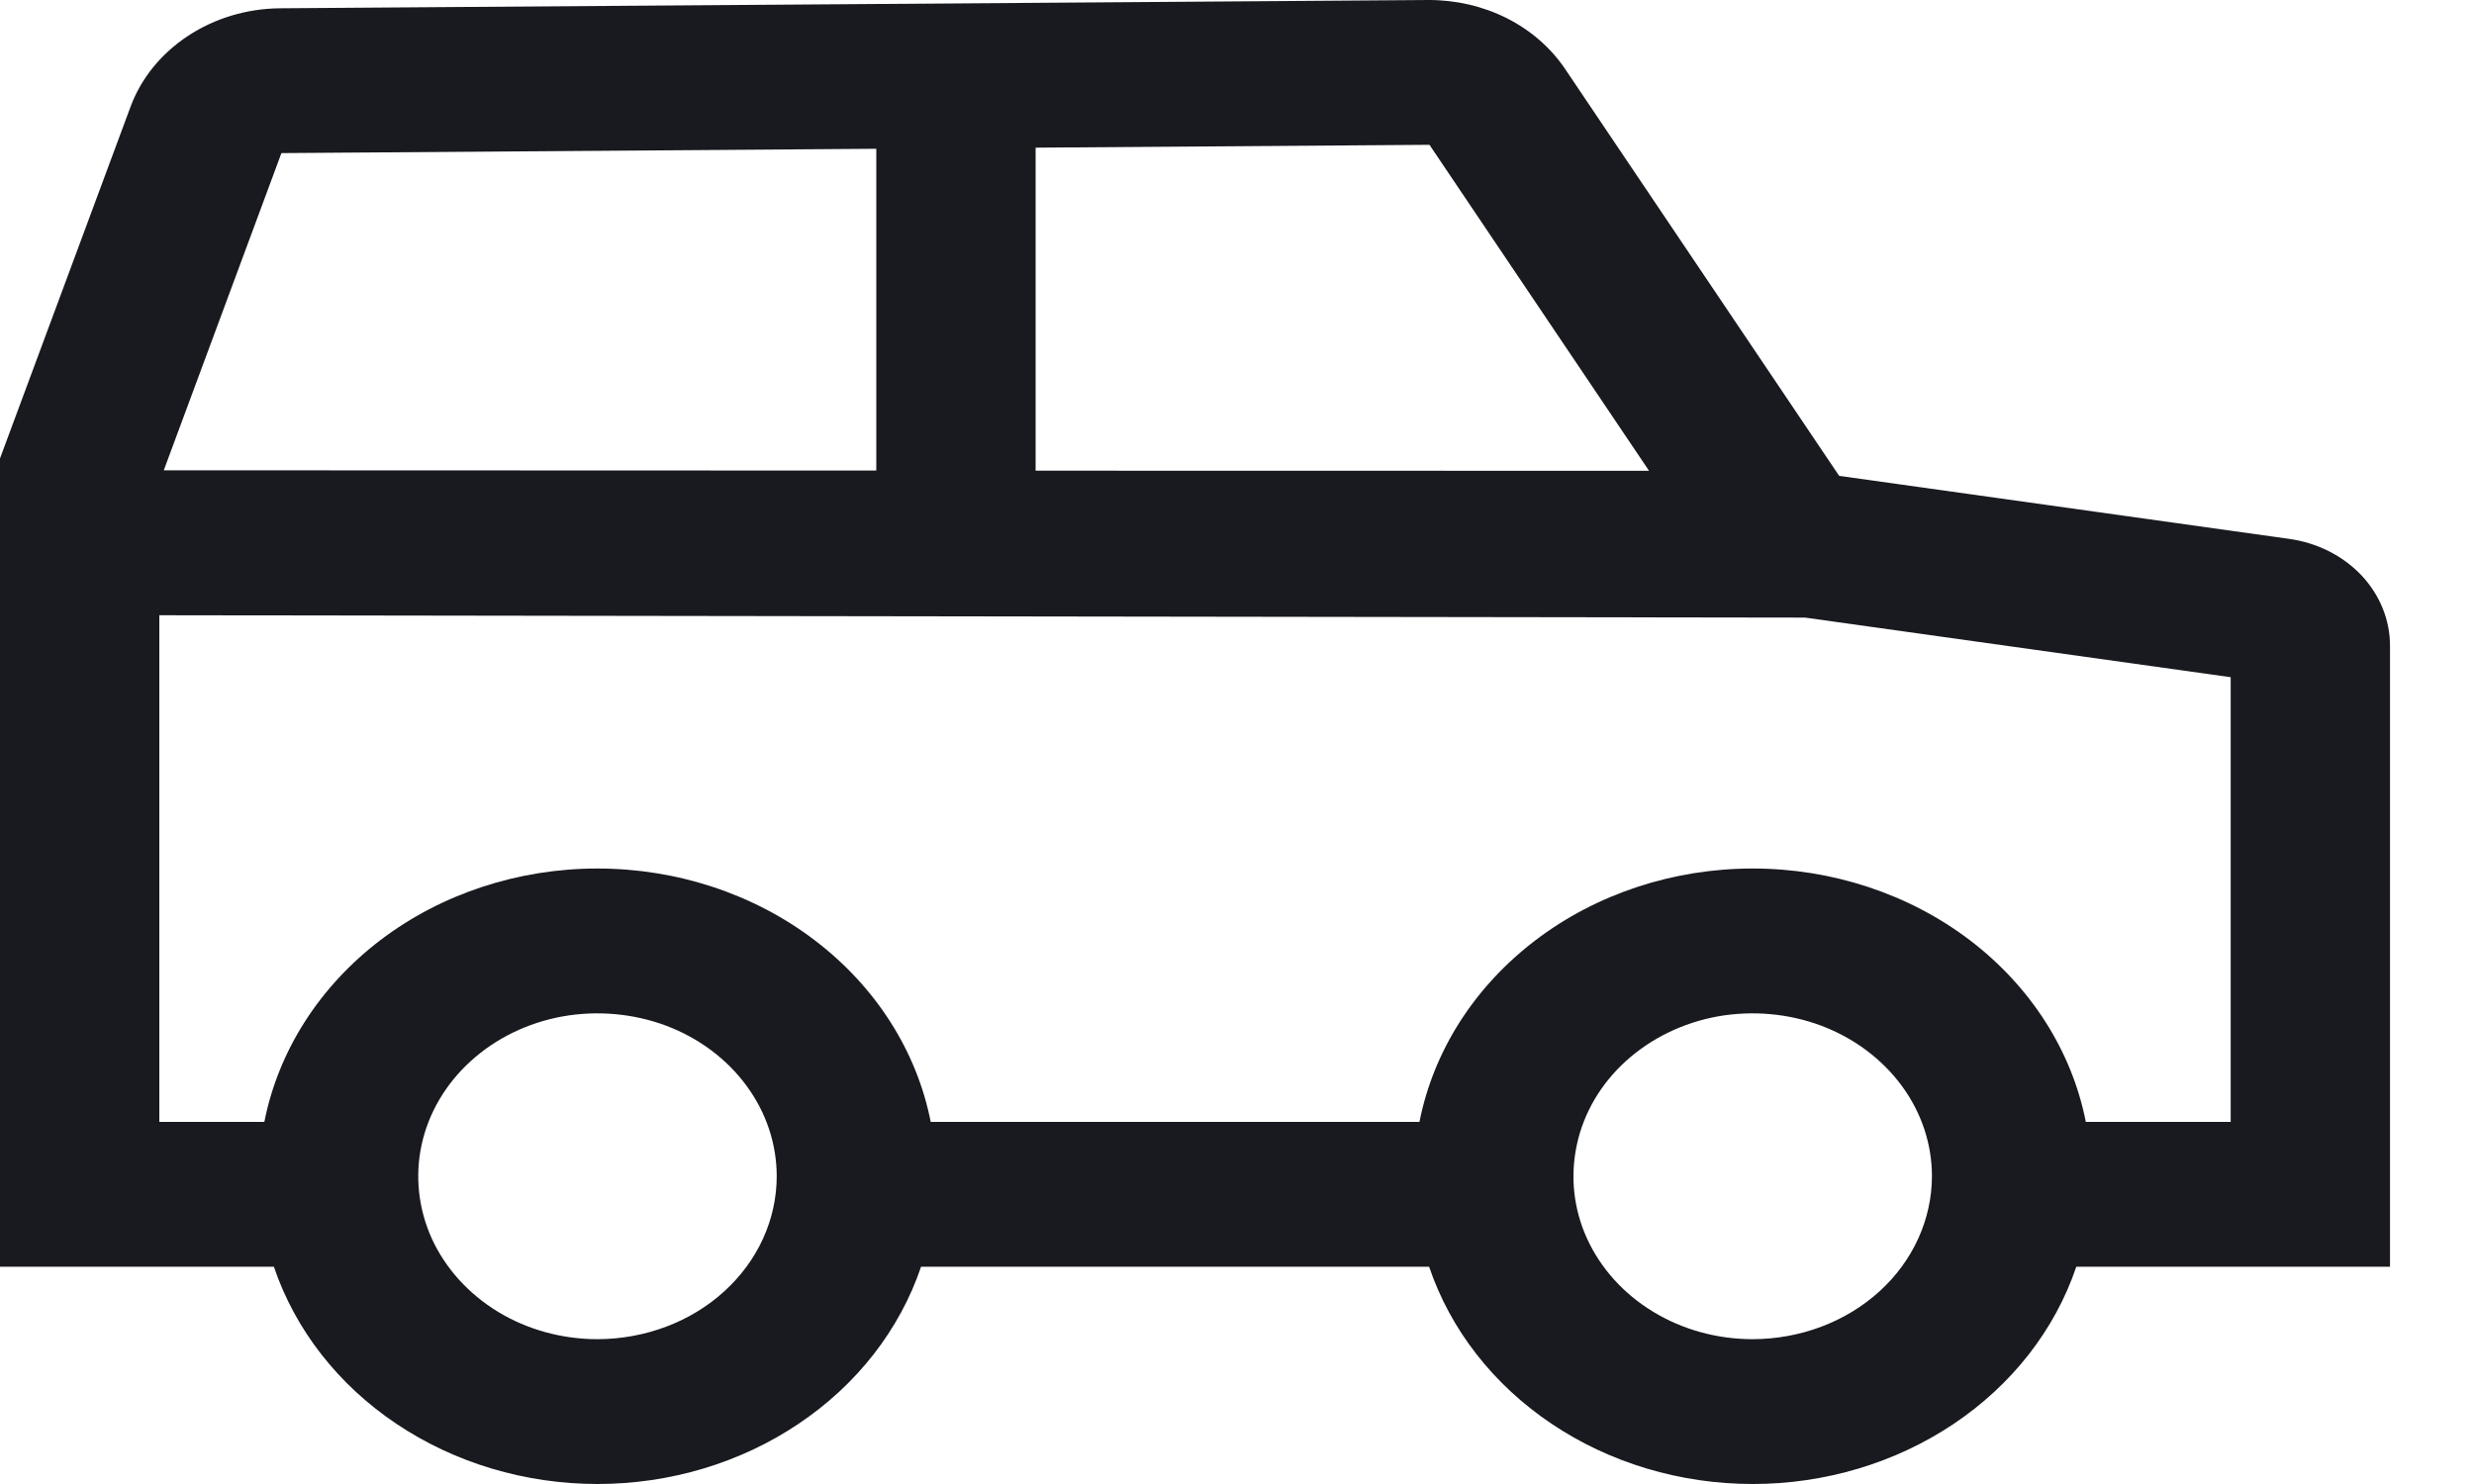 <svg width="20" height="12" viewBox="0 0 20 12" fill="none" xmlns="http://www.w3.org/2000/svg">
<path d="M18.502 4.357L14.868 3.848L12.654 0.56C12.538 0.387 12.375 0.245 12.181 0.147C11.986 0.049 11.767 -0.001 11.545 2.69119e-05L2.265 0.067C1.997 0.069 1.737 0.147 1.52 0.29C1.303 0.433 1.14 0.633 1.055 0.864L0 3.707V10.243H2.214C2.386 10.752 2.733 11.197 3.204 11.513C3.675 11.829 4.245 12 4.83 12C5.416 12 5.986 11.829 6.456 11.513C6.927 11.197 7.274 10.752 7.446 10.243H11.553C11.725 10.752 12.072 11.197 12.543 11.513C13.013 11.829 13.583 12 14.169 12C14.754 12 15.324 11.829 15.795 11.513C16.266 11.197 16.613 10.752 16.785 10.243H19.321V5.225C19.322 5.015 19.24 4.812 19.09 4.652C18.939 4.493 18.731 4.388 18.502 4.357ZM8.372 1.194L11.556 1.171L13.331 3.807L8.372 3.806V1.194ZM2.275 1.238L7.084 1.203V3.805L1.324 3.803L2.275 1.238ZM4.83 10.829C4.544 10.829 4.263 10.752 4.025 10.607C3.787 10.462 3.601 10.256 3.491 10.016C3.382 9.775 3.353 9.51 3.409 9.254C3.465 8.999 3.603 8.764 3.806 8.58C4.008 8.396 4.266 8.27 4.548 8.219C4.829 8.169 5.12 8.195 5.385 8.294C5.65 8.394 5.876 8.563 6.035 8.78C6.194 8.996 6.279 9.251 6.279 9.511C6.279 9.861 6.126 10.196 5.854 10.443C5.583 10.69 5.214 10.828 4.83 10.829ZM14.169 10.829C13.882 10.829 13.602 10.752 13.364 10.607C13.125 10.462 12.94 10.256 12.83 10.016C12.72 9.775 12.692 9.51 12.748 9.254C12.803 8.999 12.941 8.764 13.144 8.58C13.347 8.396 13.605 8.27 13.886 8.219C14.167 8.169 14.459 8.195 14.723 8.294C14.988 8.394 15.214 8.563 15.374 8.78C15.533 8.996 15.618 9.251 15.618 9.511C15.617 9.861 15.465 10.196 15.193 10.443C14.921 10.69 14.553 10.828 14.169 10.829ZM18.033 9.072H16.862C16.749 8.498 16.417 7.978 15.925 7.603C15.432 7.228 14.811 7.023 14.169 7.023C13.527 7.023 12.905 7.228 12.413 7.603C11.92 7.978 11.588 8.498 11.475 9.072H7.524C7.411 8.498 7.079 7.978 6.586 7.603C6.094 7.228 5.472 7.023 4.83 7.023C4.188 7.023 3.566 7.228 3.074 7.603C2.582 7.978 2.25 8.498 2.137 9.072H1.288V4.975L14.592 4.994L18.033 5.476V9.072Z" fill="#181A20"/>
</svg>
